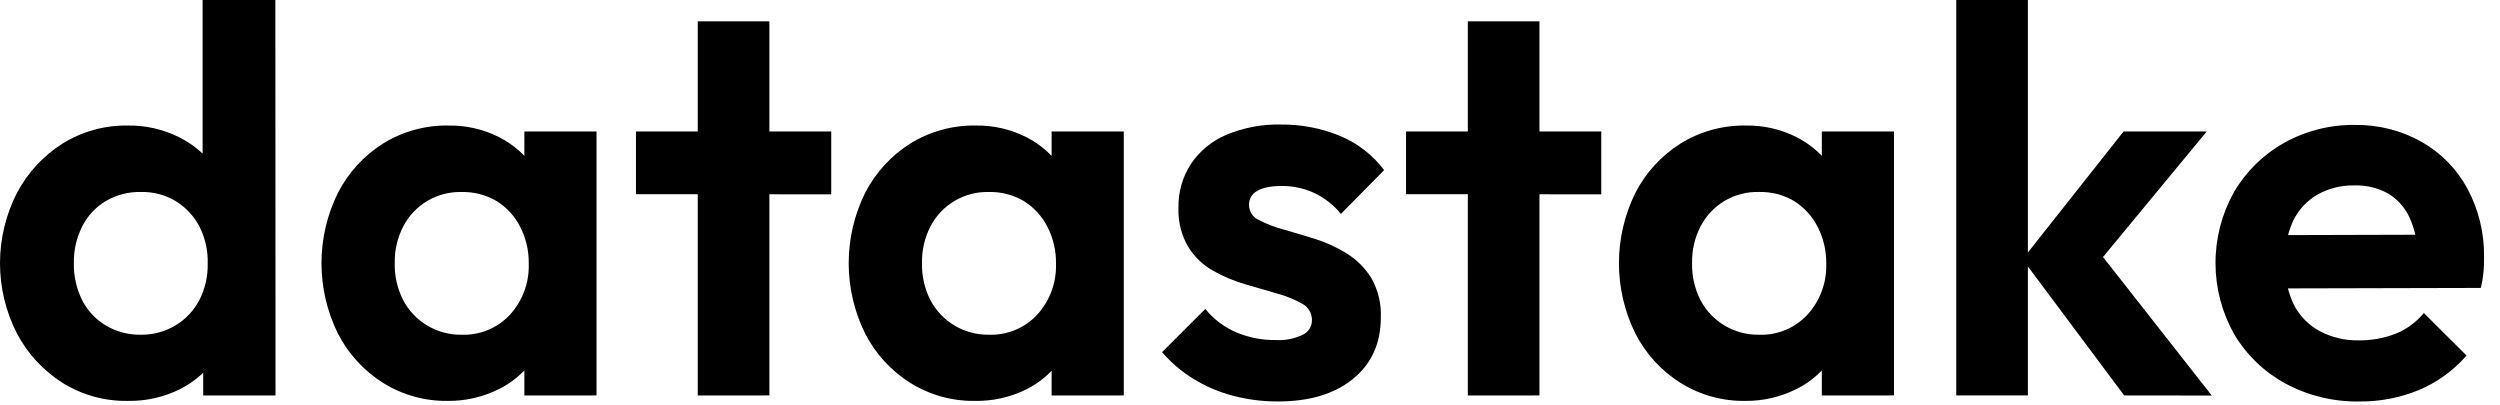 <?xml version="1.0" encoding="utf-8"?>
<svg xmlns="http://www.w3.org/2000/svg" fill="none" height="100%" overflow="visible" preserveAspectRatio="none" style="display: block;" viewBox="0 0 111 18" width="100%">
<g id="datastake">
<path d="M5.676 17.8C4.652 17.817 3.645 17.539 2.775 16.999C1.922 16.456 1.224 15.701 0.752 14.806C0.258 13.841 -1.33514e-05 12.771 -1.33514e-05 11.687C-1.33514e-05 10.602 0.258 9.533 0.752 8.567C1.224 7.672 1.922 6.917 2.775 6.375C3.646 5.835 4.652 5.557 5.676 5.574C6.468 5.562 7.251 5.741 7.959 6.096C8.616 6.424 9.18 6.913 9.598 7.516C10.015 8.117 10.249 8.826 10.273 9.557V13.746C10.251 14.489 10.024 15.211 9.617 15.834C9.211 16.45 8.65 16.948 7.99 17.279C7.271 17.636 6.478 17.814 5.676 17.8ZM6.236 14.862C6.782 14.872 7.32 14.729 7.789 14.449C8.237 14.18 8.602 13.794 8.846 13.333C9.105 12.83 9.234 12.271 9.222 11.705C9.238 11.132 9.111 10.565 8.853 10.053C8.611 9.593 8.25 9.207 7.808 8.934C7.343 8.654 6.809 8.512 6.266 8.523C5.717 8.51 5.175 8.648 4.7 8.923C4.254 9.191 3.893 9.578 3.656 10.041C3.398 10.548 3.268 11.111 3.28 11.68C3.267 12.257 3.396 12.828 3.656 13.343C3.895 13.807 4.261 14.194 4.711 14.459C5.173 14.729 5.7 14.869 6.236 14.862ZM12.233 17.56H9.022V14.4L9.555 11.533L8.996 8.692V2.04872e-05H12.226L12.233 17.56Z" fill="black" id="Vector"/>
<path d="M19.882 17.8C18.866 17.815 17.868 17.537 17.005 16.999C16.153 16.461 15.461 15.704 15.002 14.807C14.523 13.836 14.274 12.769 14.274 11.687C14.274 10.605 14.523 9.537 15.002 8.567C15.461 7.67 16.153 6.913 17.005 6.375C17.876 5.835 18.884 5.557 19.908 5.574C20.682 5.56 21.448 5.734 22.14 6.08C22.787 6.404 23.339 6.888 23.744 7.488C24.153 8.1 24.38 8.816 24.4 9.552V13.802C24.377 14.531 24.154 15.241 23.756 15.854C23.358 16.462 22.805 16.952 22.154 17.274C21.449 17.627 20.671 17.808 19.882 17.8ZM20.489 14.862C20.893 14.878 21.296 14.805 21.669 14.65C22.042 14.495 22.377 14.261 22.651 13.963C23.209 13.346 23.505 12.537 23.476 11.705C23.486 11.131 23.352 10.564 23.088 10.054C22.849 9.59 22.488 9.2 22.044 8.924C21.573 8.649 21.035 8.511 20.489 8.525C19.959 8.512 19.435 8.648 18.978 8.918C18.521 9.188 18.149 9.581 17.904 10.053C17.645 10.555 17.515 11.114 17.526 11.68C17.513 12.253 17.643 12.821 17.904 13.331C18.147 13.793 18.512 14.179 18.96 14.447C19.421 14.726 19.951 14.87 20.489 14.862ZM23.282 17.56V14.4L23.817 11.533L23.282 8.692V5.837H26.486V17.557L23.282 17.56Z" fill="black" id="Vector_2"/>
<path d="M28.237 8.621V5.837H36.907V8.629L28.237 8.621ZM30.98 17.559V0.946H34.161V17.557L30.98 17.559Z" fill="black" id="Vector_3"/>
<path d="M43.292 17.8C42.276 17.815 41.276 17.537 40.414 16.999C39.561 16.461 38.87 15.704 38.41 14.807C37.931 13.836 37.682 12.769 37.682 11.687C37.682 10.605 37.931 9.537 38.41 8.567C38.87 7.67 39.561 6.913 40.414 6.375C41.285 5.835 42.292 5.557 43.316 5.574C44.091 5.56 44.857 5.734 45.55 6.08C46.196 6.404 46.748 6.889 47.153 7.488C47.565 8.105 47.792 8.827 47.809 9.569V13.818C47.786 14.549 47.563 15.259 47.164 15.871C46.767 16.478 46.213 16.969 45.562 17.291C44.857 17.639 44.079 17.813 43.292 17.8ZM43.9 14.862C44.303 14.877 44.705 14.805 45.078 14.65C45.451 14.495 45.786 14.261 46.06 13.963C46.618 13.347 46.914 12.537 46.886 11.705C46.896 11.131 46.762 10.564 46.496 10.054C46.258 9.59 45.897 9.199 45.453 8.924C44.982 8.649 44.444 8.511 43.9 8.525C43.368 8.511 42.844 8.647 42.387 8.918C41.929 9.188 41.557 9.581 41.312 10.053C41.054 10.555 40.924 11.115 40.937 11.68C40.923 12.253 41.052 12.82 41.312 13.331C41.561 13.799 41.934 14.19 42.391 14.46C42.847 14.73 43.369 14.868 43.9 14.861V14.862ZM46.692 17.56V14.4L47.225 11.533L46.692 8.692V5.837H49.896V17.557L46.692 17.56Z" fill="black" id="Vector_4"/>
<path d="M56.721 17.825C56.053 17.826 55.387 17.741 54.741 17.57C54.12 17.408 53.527 17.154 52.98 16.817C52.461 16.497 51.994 16.099 51.596 15.636L53.515 13.717C53.884 14.173 54.36 14.531 54.9 14.761C55.453 14.991 56.048 15.106 56.648 15.098C57.058 15.122 57.466 15.042 57.837 14.867C57.96 14.811 58.064 14.72 58.138 14.606C58.211 14.492 58.25 14.36 58.25 14.225C58.254 14.072 58.215 13.922 58.138 13.791C58.061 13.66 57.949 13.553 57.814 13.483C57.464 13.29 57.094 13.139 56.709 13.034L55.287 12.621C54.793 12.478 54.316 12.278 53.867 12.026C53.417 11.771 53.037 11.408 52.763 10.97C52.451 10.442 52.299 9.834 52.324 9.221C52.31 8.528 52.505 7.847 52.884 7.267C53.274 6.693 53.823 6.246 54.463 5.98C55.224 5.664 56.042 5.51 56.866 5.53C57.77 5.519 58.666 5.691 59.502 6.036C60.276 6.359 60.951 6.883 61.456 7.553L59.537 9.496C59.211 9.098 58.8 8.778 58.335 8.56C57.889 8.358 57.404 8.254 56.915 8.257C56.429 8.257 56.065 8.33 55.822 8.476C55.711 8.533 55.618 8.621 55.554 8.728C55.489 8.835 55.456 8.958 55.458 9.083C55.454 9.223 55.491 9.362 55.564 9.482C55.638 9.601 55.744 9.697 55.871 9.757C56.218 9.94 56.585 10.082 56.964 10.182C57.413 10.312 57.887 10.453 58.384 10.607C58.878 10.761 59.351 10.977 59.792 11.25C60.235 11.525 60.609 11.899 60.885 12.343C61.188 12.874 61.335 13.48 61.309 14.091C61.309 15.242 60.897 16.152 60.072 16.823C59.246 17.495 58.13 17.828 56.721 17.825Z" fill="black" id="Vector_5"/>
<path d="M62.428 8.621V5.837H71.096V8.629L62.428 8.621ZM65.172 17.559V0.946H68.352V17.557L65.172 17.559Z" fill="black" id="Vector_6"/>
<path d="M77.489 17.8C76.473 17.815 75.475 17.537 74.612 16.999C73.76 16.461 73.068 15.704 72.609 14.806C72.13 13.836 71.881 12.769 71.881 11.687C71.881 10.605 72.13 9.537 72.609 8.567C73.068 7.67 73.76 6.913 74.612 6.375C75.483 5.835 76.49 5.557 77.514 5.574C78.289 5.56 79.056 5.734 79.749 6.079C80.395 6.404 80.947 6.889 81.351 7.488C81.76 8.1 81.988 8.816 82.007 9.552V13.802C81.984 14.532 81.761 15.242 81.363 15.854C80.965 16.462 80.412 16.952 79.761 17.274C79.056 17.627 78.278 17.808 77.489 17.8ZM78.098 14.862C78.502 14.877 78.904 14.805 79.277 14.65C79.65 14.495 79.985 14.261 80.258 13.963C80.816 13.347 81.113 12.537 81.085 11.705C81.094 11.13 80.96 10.562 80.693 10.053C80.454 9.588 80.094 9.198 79.65 8.923C79.179 8.647 78.641 8.509 78.096 8.523C77.564 8.509 77.039 8.645 76.58 8.915C76.122 9.186 75.749 9.58 75.504 10.053C75.245 10.555 75.116 11.115 75.128 11.68C75.114 12.253 75.244 12.82 75.504 13.331C75.752 13.8 76.126 14.191 76.582 14.461C77.039 14.731 77.561 14.869 78.091 14.861L78.098 14.862ZM80.889 17.56V14.4L81.424 11.533L80.889 8.692V5.837H84.093V17.557L80.889 17.56Z" fill="black" id="Vector_7"/>
<path d="M86.857 17.557V2.04872e-05H90.038V17.557H86.857ZM94.313 17.557L89.8 11.511L94.287 5.837H97.979L92.685 12.245L92.807 10.69L98.203 17.562L94.313 17.557Z" fill="black" id="Vector_8"/>
<path d="M104.755 17.825C103.607 17.845 102.474 17.569 101.464 17.024C100.524 16.511 99.739 15.754 99.193 14.832C98.654 13.871 98.37 12.789 98.368 11.688C98.366 10.587 98.646 9.504 99.181 8.542C99.713 7.626 100.48 6.869 101.404 6.349C102.367 5.808 103.456 5.532 104.561 5.548C105.597 5.532 106.619 5.792 107.522 6.3C108.385 6.791 109.092 7.515 109.562 8.39C110.059 9.324 110.309 10.368 110.291 11.425C110.291 11.634 110.291 11.85 110.267 12.068C110.247 12.31 110.206 12.549 110.146 12.784L100.262 12.808V10.442L108.664 10.418L107.352 11.414C107.357 10.811 107.232 10.215 106.987 9.665C106.785 9.223 106.456 8.851 106.041 8.597C105.582 8.341 105.061 8.215 104.535 8.233C103.958 8.219 103.387 8.362 102.884 8.646C102.414 8.922 102.037 9.334 101.803 9.827C101.551 10.406 101.423 11.031 101.427 11.662C101.432 12.294 101.569 12.917 101.829 13.493C102.08 14.003 102.483 14.423 102.982 14.695C103.519 14.981 104.121 15.125 104.729 15.112C105.285 15.119 105.838 15.02 106.357 14.82C106.848 14.623 107.282 14.305 107.62 13.898L109.514 15.786C108.936 16.451 108.213 16.975 107.401 17.316C106.562 17.662 105.662 17.835 104.755 17.825Z" fill="black" id="Vector_9"/>
</g>
</svg>